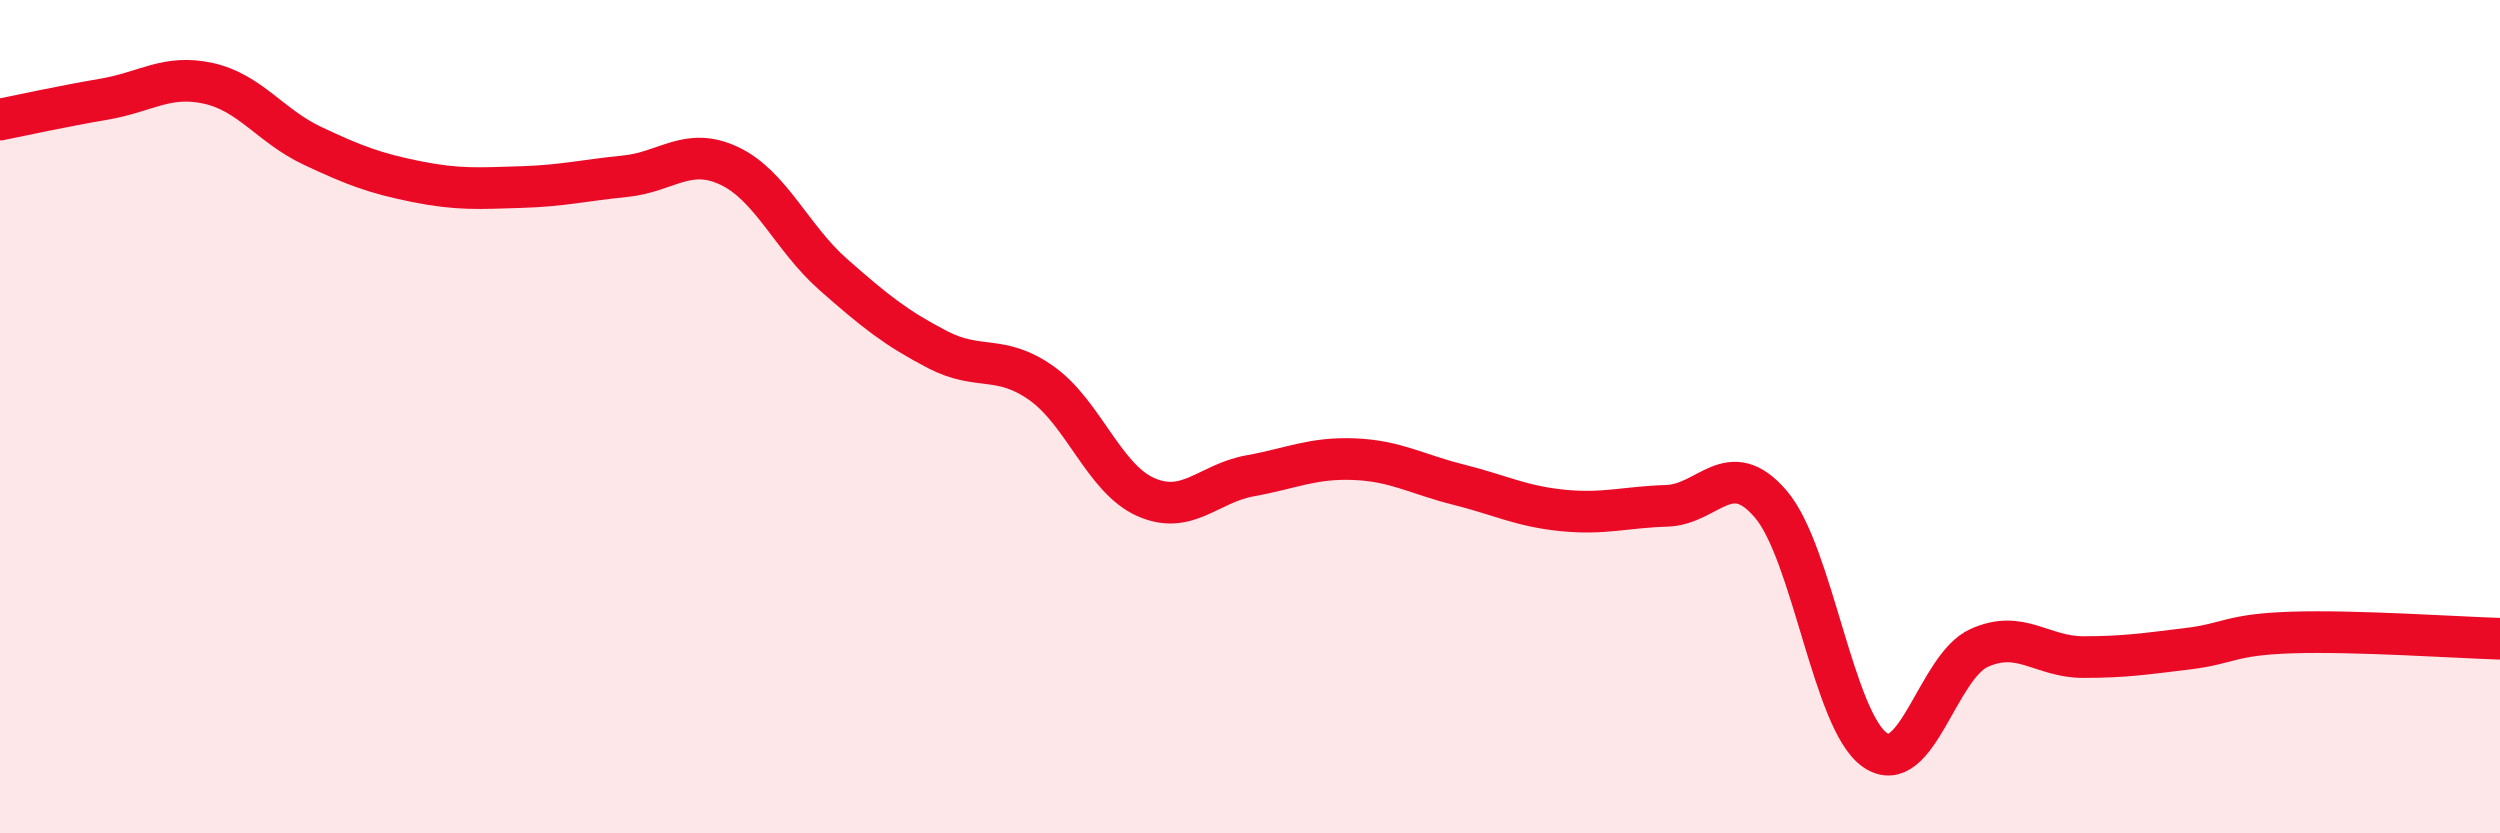 
    <svg width="60" height="20" viewBox="0 0 60 20" xmlns="http://www.w3.org/2000/svg">
      <path
        d="M 0,2.87 C 0.5,2.77 1.5,2.55 2.5,2.38 C 3.5,2.21 4,1.78 5,2 C 6,2.22 6.5,3.03 7.5,3.5 C 8.5,3.97 9,4.16 10,4.36 C 11,4.56 11.5,4.52 12.5,4.49 C 13.5,4.46 14,4.33 15,4.23 C 16,4.13 16.5,3.51 17.5,3.98 C 18.5,4.45 19,5.71 20,6.59 C 21,7.47 21.5,7.87 22.5,8.39 C 23.5,8.91 24,8.49 25,9.2 C 26,9.91 26.5,11.49 27.5,11.93 C 28.5,12.37 29,11.6 30,11.42 C 31,11.24 31.5,10.98 32.5,11.02 C 33.5,11.06 34,11.38 35,11.63 C 36,11.88 36.5,12.15 37.5,12.25 C 38.5,12.35 39,12.17 40,12.14 C 41,12.11 41.5,10.93 42.5,12.1 C 43.5,13.27 44,17.31 45,18 C 46,18.69 46.5,16 47.5,15.55 C 48.5,15.1 49,15.77 50,15.77 C 51,15.77 51.5,15.69 52.5,15.57 C 53.5,15.45 53.5,15.23 55,15.18 C 56.5,15.13 59,15.3 60,15.33L60 20L0 20Z"
        fill="#EB0A25"
        opacity="0.1"
        stroke-linecap="round"
        stroke-linejoin="round"
      />
      <path
        d="M 0,2.87 C 0.5,2.77 1.5,2.55 2.5,2.38 C 3.5,2.21 4,1.78 5,2 C 6,2.22 6.5,3.03 7.5,3.5 C 8.5,3.97 9,4.16 10,4.36 C 11,4.56 11.5,4.52 12.5,4.49 C 13.5,4.46 14,4.33 15,4.23 C 16,4.13 16.5,3.51 17.5,3.98 C 18.5,4.45 19,5.71 20,6.59 C 21,7.47 21.5,7.87 22.5,8.39 C 23.5,8.91 24,8.49 25,9.2 C 26,9.91 26.5,11.49 27.5,11.93 C 28.5,12.37 29,11.6 30,11.42 C 31,11.24 31.5,10.98 32.5,11.02 C 33.5,11.06 34,11.38 35,11.63 C 36,11.88 36.5,12.15 37.5,12.25 C 38.5,12.35 39,12.17 40,12.14 C 41,12.11 41.5,10.93 42.5,12.1 C 43.5,13.27 44,17.31 45,18 C 46,18.69 46.5,16 47.5,15.55 C 48.5,15.1 49,15.77 50,15.77 C 51,15.77 51.5,15.69 52.5,15.57 C 53.5,15.45 53.5,15.23 55,15.18 C 56.5,15.13 59,15.3 60,15.33"
        stroke="#EB0A25"
        stroke-width="1"
        fill="none"
        stroke-linecap="round"
        stroke-linejoin="round"
      />
    </svg>
  